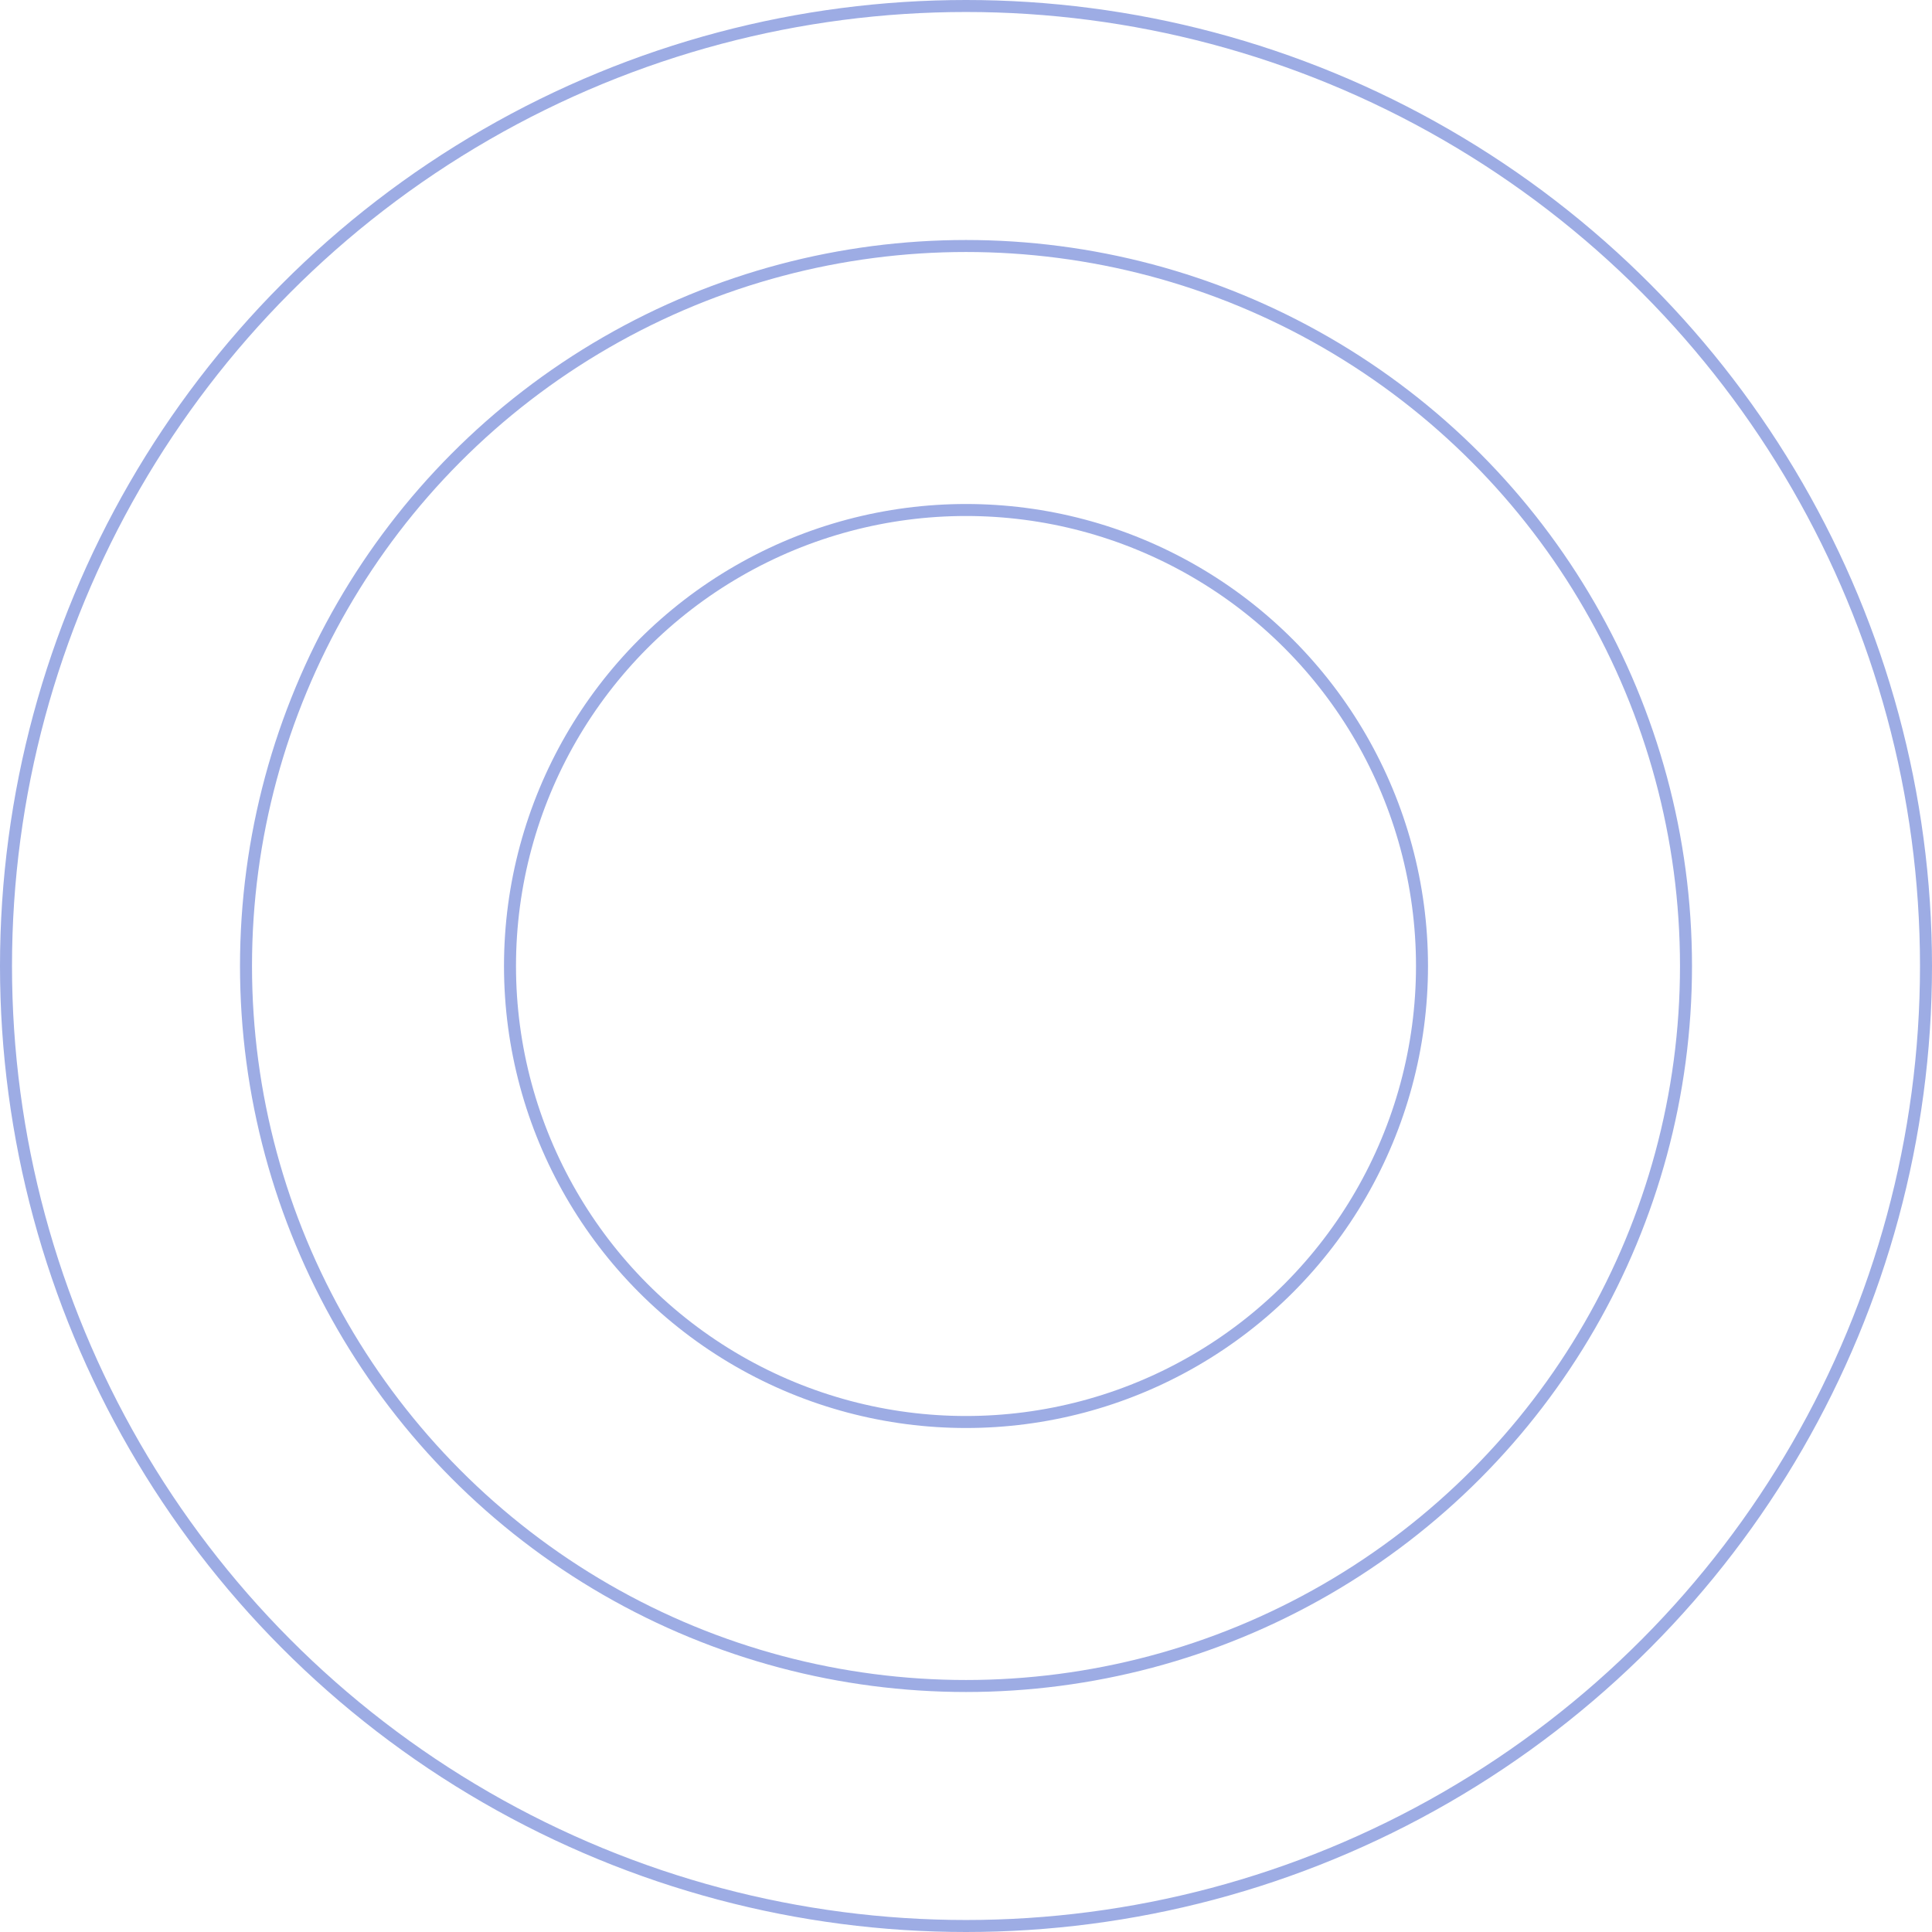 <?xml version="1.0" encoding="UTF-8"?>
<svg width="161px" height="161px" viewBox="0 0 161 161" version="1.1" xmlns="http://www.w3.org/2000/svg" xmlns:xlink="http://www.w3.org/1999/xlink">
  <g stroke="#9DACE4" stroke-width="1" fill="none" fill-rule="evenodd">
    <circle cx="80.5" cy="80.5" r="80">
      <animate attributeName="r" begin="0s" dur="1.25s" repeatCount="indefinite" from="60" to="80"/>
      <animate attributeName="opacity" begin="0s" dur="1.25s" repeatCount="indefinite" from="1" to="0"/>
    </circle>
    <circle cx="80.5" cy="80.5" r="60">
      <animate attributeName="r" begin="0s" dur="1.25s" repeatCount="indefinite" from="38" to="60"/>
    </circle>
    <circle cx="80.5" cy="80.5" r="38">
      <animate attributeName="r" begin="0s" dur="1.25s" repeatCount="indefinite" from="0" to="38"/>
    </circle>
  </g>
</svg>
